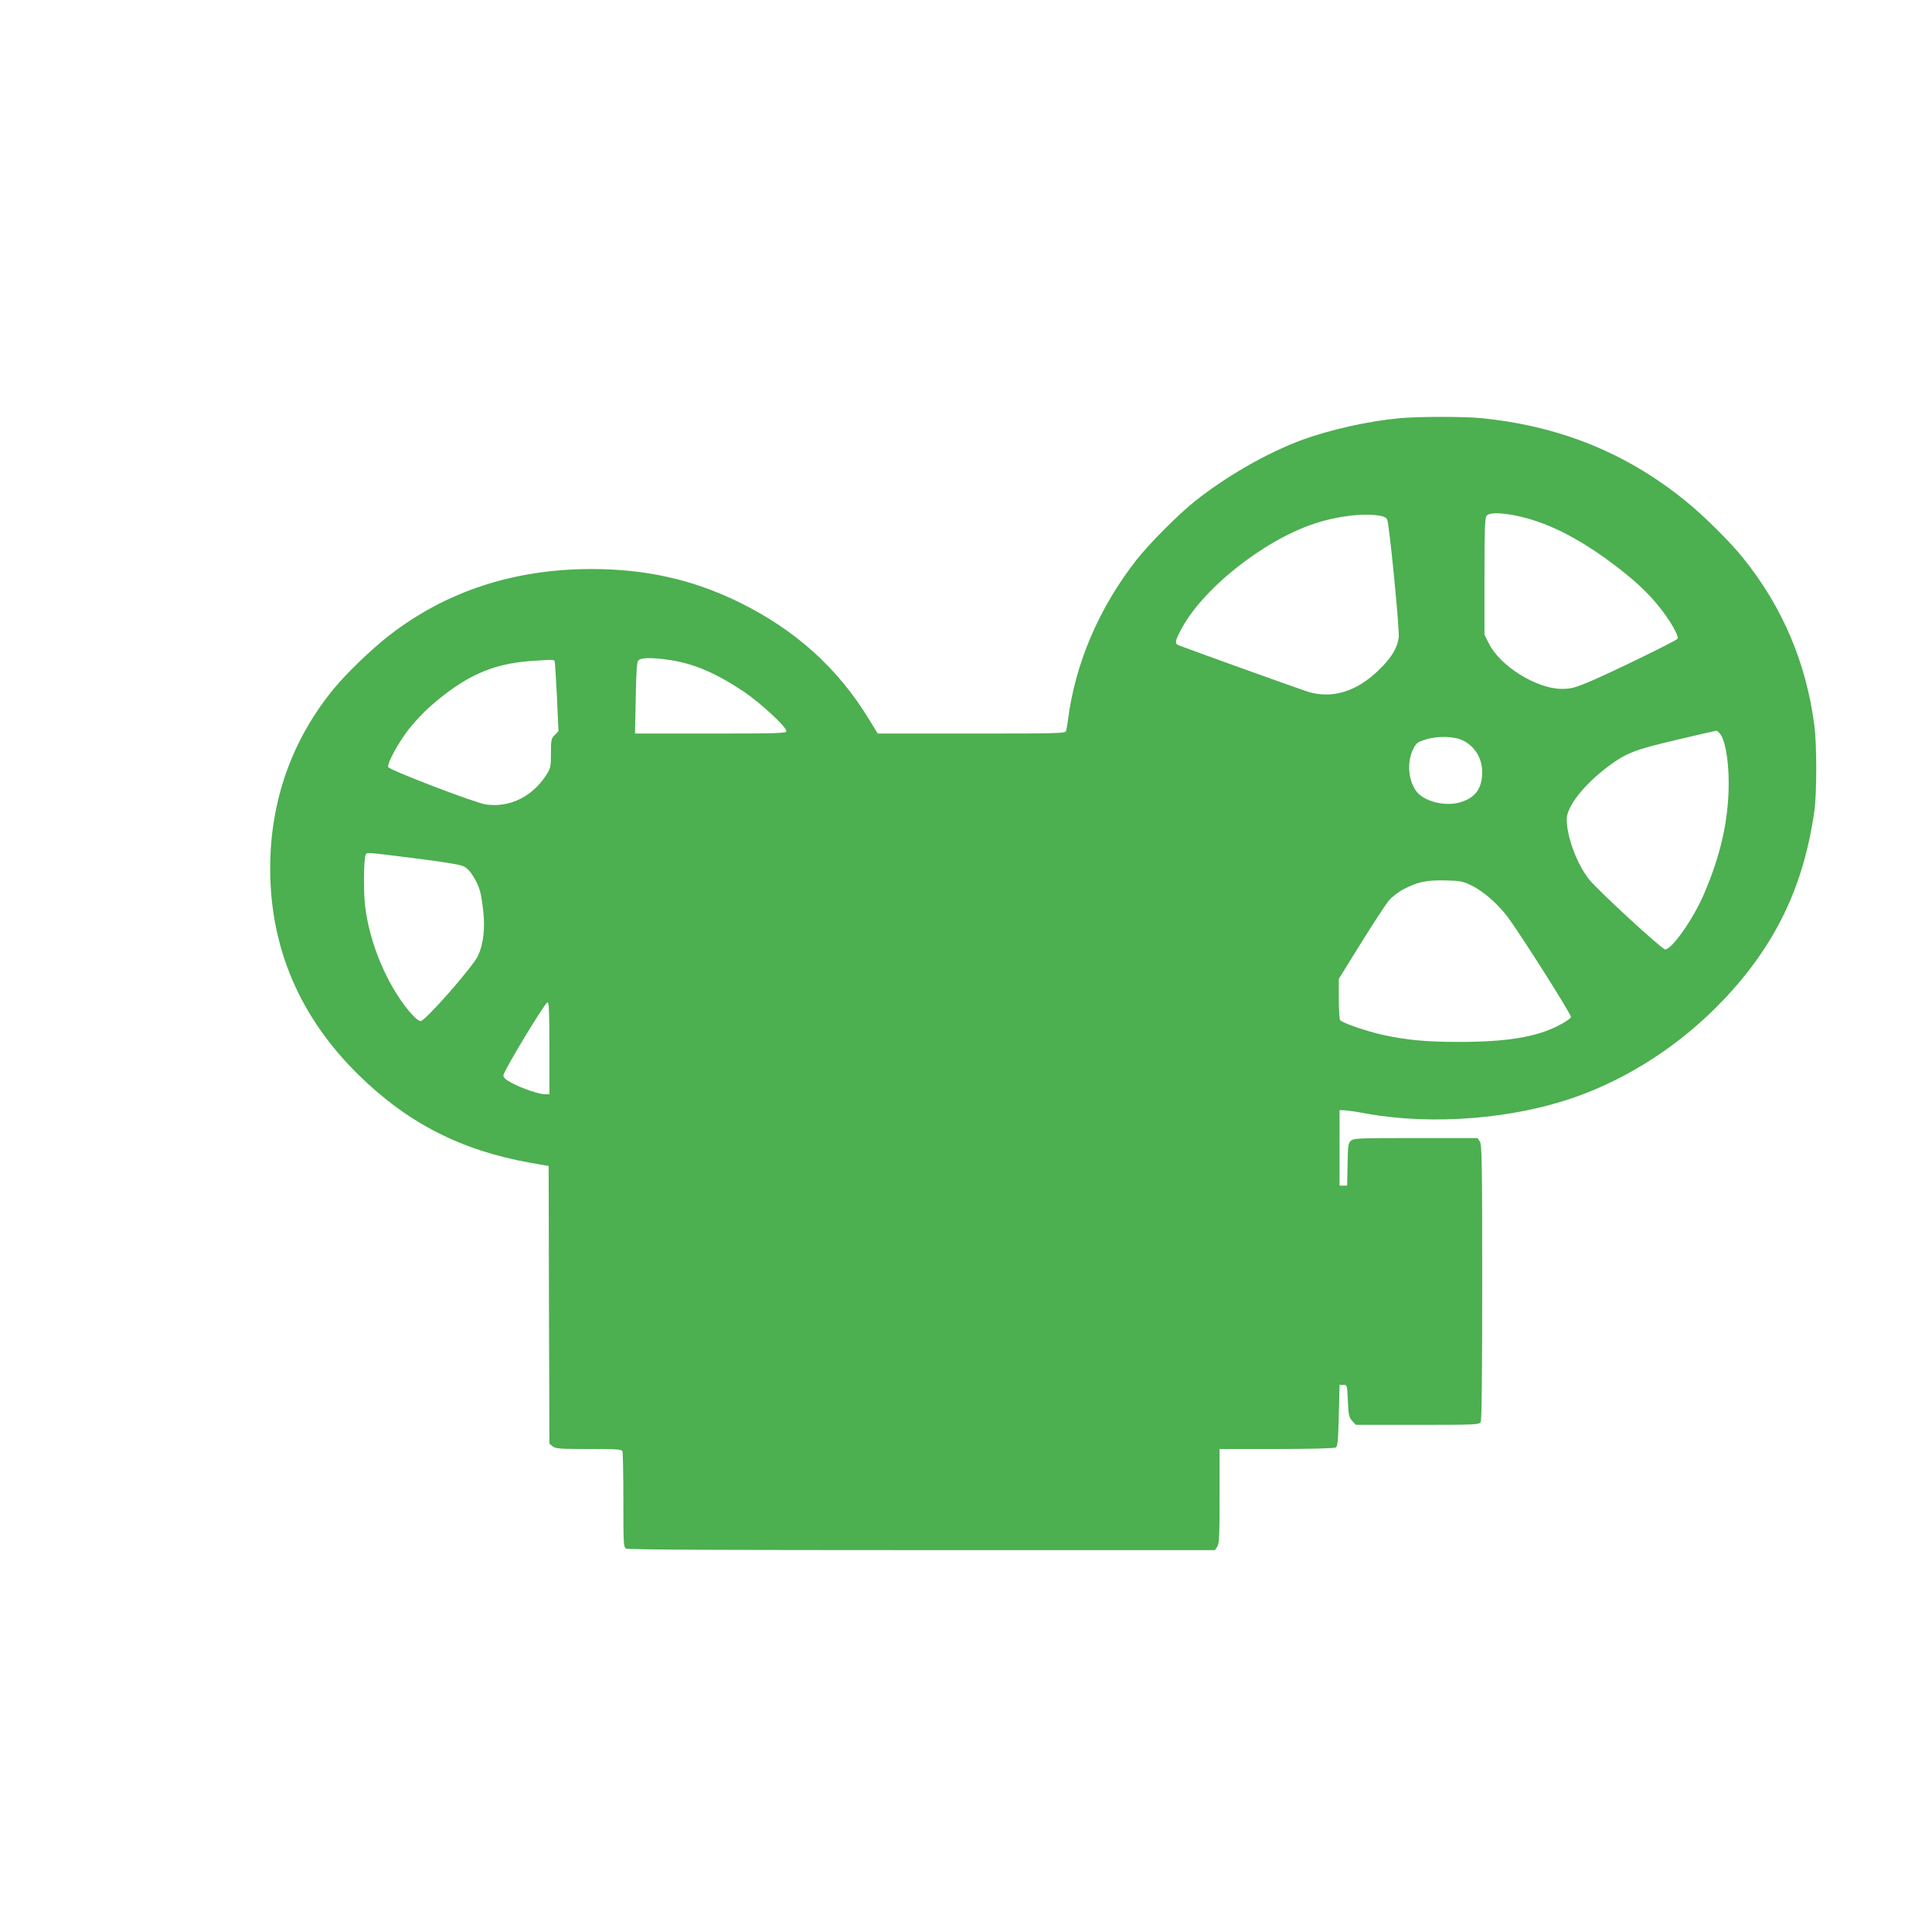 <?xml version="1.0" standalone="no"?>
<!DOCTYPE svg PUBLIC "-//W3C//DTD SVG 20010904//EN"
 "http://www.w3.org/TR/2001/REC-SVG-20010904/DTD/svg10.dtd">
<svg version="1.0" xmlns="http://www.w3.org/2000/svg"
 width="1280pt" height="1280pt" viewBox="0 0 1280 1280"
 preserveAspectRatio="xMidYMid meet">
<g transform="translate(0,1280) scale(0.1,-0.1)"
fill="#4caf50" stroke="none">
<path d="M9270 10029 c-206 -19 -463 -77 -645 -144 -234 -87 -504 -242 -715
-411 -110 -89 -297 -277 -380 -383 -249 -317 -408 -689 -455 -1066 -4 -27 -9
-58 -12 -67 -4 -17 -42 -18 -626 -18 l-622 0 -58 95 c-207 340 -490 594 -862
776 -308 150 -616 219 -977 219 -513 0 -964 -148 -1341 -441 -117 -91 -283
-251 -368 -355 -276 -338 -419 -742 -419 -1187 0 -528 196 -986 586 -1369 325
-319 679 -500 1139 -582 l120 -21 2 -920 3 -920 21 -17 c19 -16 46 -18 239
-18 189 0 219 -2 224 -16 3 -9 6 -155 6 -324 0 -296 1 -310 19 -320 13 -7 642
-10 1960 -10 l1940 0 15 22 c14 19 16 68 16 335 l0 313 378 0 c219 0 383 4
392 10 12 7 16 47 20 212 l5 203 25 0 c25 0 25 -1 30 -107 4 -95 8 -109 29
-132 l24 -26 408 0 c393 0 409 1 419 19 7 13 10 321 10 928 0 806 -2 911 -16
931 l-15 22 -408 0 c-375 0 -411 -1 -430 -17 -19 -17 -21 -30 -23 -158 l-3
-140 -25 0 -25 0 0 250 0 250 30 -1 c17 0 86 -10 155 -23 434 -77 967 -34
1375 110 361 127 705 352 980 641 348 365 536 757 606 1258 16 112 16 440 0
560 -53 417 -212 791 -474 1115 -89 110 -262 281 -382 378 -395 319 -833 495
-1354 547 -118 11 -415 11 -541 -1z m762 -643 c204 -39 414 -142 653 -321 141
-106 229 -187 309 -287 72 -90 131 -192 120 -210 -9 -14 -454 -231 -594 -289
-91 -37 -114 -43 -175 -43 -168 2 -409 153 -482 303 l-28 56 0 386 c0 312 3
389 14 402 17 21 82 22 183 3z m-889 -3 c26 -4 42 -13 48 -27 14 -34 82 -727
76 -778 -9 -72 -48 -136 -134 -219 -144 -140 -305 -190 -464 -143 -41 12 -762
271 -861 309 -25 10 -23 27 11 93 137 271 544 598 887 712 151 51 326 72 437
53z m-4717 -954 c165 -23 312 -85 500 -210 111 -75 284 -234 284 -263 0 -14
-48 -16 -501 -16 l-502 0 5 234 c3 174 7 238 17 250 16 19 84 21 197 5z m-751
-11 c2 -7 9 -114 15 -237 l10 -225 -25 -26 c-23 -24 -25 -33 -25 -121 0 -88
-2 -98 -30 -142 -92 -145 -243 -219 -400 -197 -71 10 -640 228 -648 248 -9 24
71 169 142 258 36 45 96 108 133 141 230 202 410 284 662 303 159 11 161 11
166 -2z m7718 -476 c35 -39 59 -168 60 -322 1 -246 -51 -481 -164 -744 -71
-165 -212 -366 -257 -366 -21 0 -447 392 -503 463 -82 102 -149 284 -149 400
0 83 114 229 272 347 121 91 177 113 459 179 140 33 257 60 260 60 3 1 13 -7
22 -17z m-1698 -49 c79 -41 125 -119 125 -210 -1 -108 -46 -170 -148 -199 -99
-29 -239 7 -288 73 -53 71 -63 189 -25 272 23 48 28 53 85 71 79 26 193 23
251 -7z m-6950 -779 c178 -22 304 -42 325 -53 23 -10 46 -34 68 -71 40 -68 49
-100 63 -221 14 -117 2 -225 -34 -301 -33 -72 -350 -433 -380 -433 -14 0 -40
23 -77 66 -147 177 -262 451 -291 696 -12 99 -9 320 4 341 11 16 -7 17 322
-24z m7007 -182 c75 -37 167 -117 232 -201 83 -109 427 -652 424 -669 -2 -10
-38 -34 -87 -59 -149 -75 -342 -106 -656 -106 -213 0 -342 12 -495 45 -111 23
-280 82 -292 100 -4 7 -8 72 -8 143 l0 130 149 240 c82 132 165 258 184 281
20 22 62 55 95 72 93 49 152 62 277 59 101 -2 116 -5 177 -35z m-6112 -1077
l0 -305 -29 0 c-38 0 -154 39 -222 76 -38 20 -54 35 -54 49 0 27 276 484 293
485 9 0 12 -68 12 -305z"/>
</g>
</svg>
